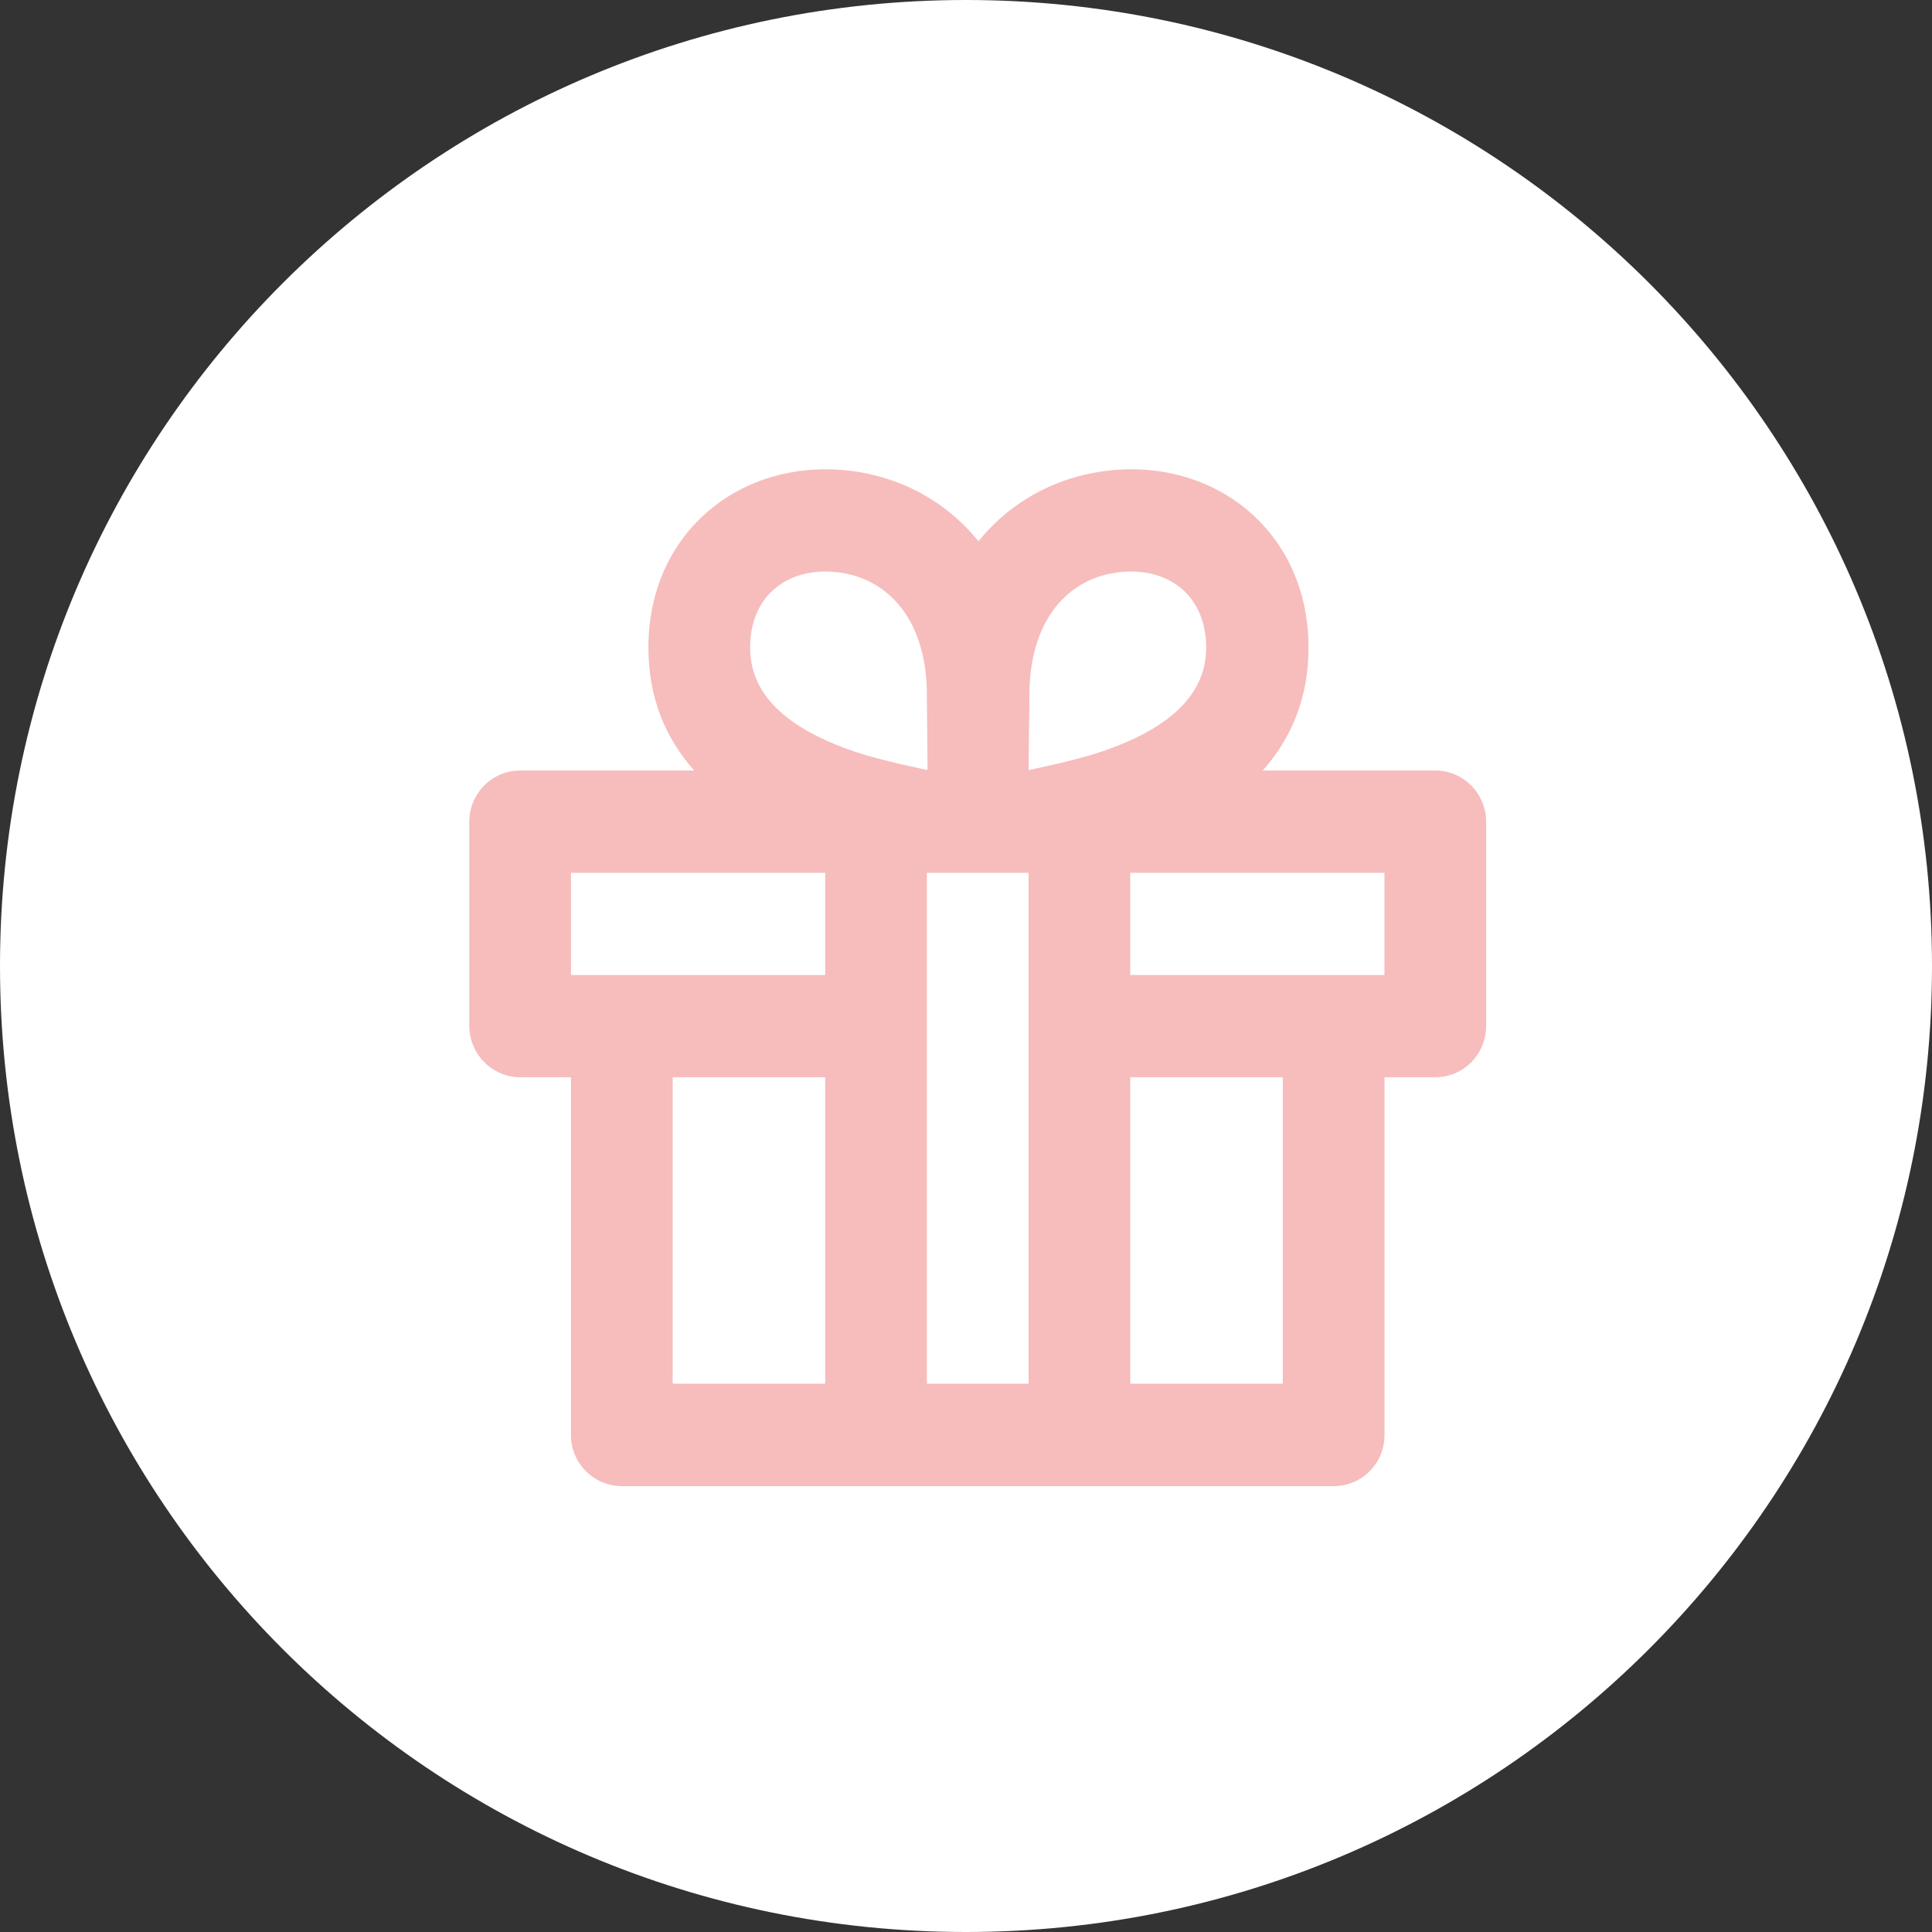 <?xml version="1.0" encoding="UTF-8"?> <svg xmlns="http://www.w3.org/2000/svg" width="80" height="80" viewBox="0 0 80 80" fill="none"><rect x="0" y="0" width="80" height="80" fill="#333333" stroke="none"/> <path d="M39.998 80C62.087 80 80 62.089 80 40C80 17.911 62.087 0 39.998 0C17.91 0 0 17.911 0 40C0 62.089 17.877 80 39.998 80Z" fill="white"></path> <path fill-rule="evenodd" clip-rule="evenodd" d="M59.436 31.906C60.597 31.906 61.538 32.861 61.538 34.032V42.48C61.538 43.654 60.6 44.606 59.432 44.606H57.328V59.431C57.328 60.595 56.391 61.538 55.22 61.538H25.751C24.587 61.538 23.643 60.588 23.643 59.431V44.606H21.547C20.38 44.606 19.433 43.651 19.433 42.48V34.032C19.433 32.858 20.372 31.906 21.535 31.906H28.746C27.533 30.544 26.849 28.859 26.849 26.815C26.849 22.097 30.584 19.068 34.951 19.468C37.197 19.674 39.148 20.728 40.516 22.411C41.885 20.728 43.836 19.674 46.081 19.468C50.449 19.068 54.183 22.097 54.183 26.815C54.183 28.859 53.499 30.544 52.286 31.906H59.436ZM38.38 28.882C38.416 25.713 36.794 23.888 34.569 23.684C32.556 23.499 31.06 24.713 31.06 26.814C31.06 28.755 32.556 30.164 35.415 31.131C36.5 31.498 38.273 31.858 38.407 31.885C38.408 31.771 38.391 29.746 38.38 28.882ZM46.801 57.295H53.117V44.605H46.801V57.295ZM57.328 40.373V36.14H46.801V40.373H57.328ZM38.38 36.14V57.296H42.591V36.14H38.38ZM23.643 36.14V40.373H34.17V36.14H23.643ZM27.854 44.605V57.295H34.17V44.605H27.854ZM45.59 31.131C48.449 30.164 49.946 28.755 49.946 26.814C49.946 24.713 48.449 23.499 46.437 23.684C44.211 23.888 42.59 25.713 42.625 28.882C42.611 30.07 42.591 31.887 42.591 31.887C42.591 31.887 44.463 31.512 45.59 31.131Z" fill="#F7BCBC"></path> </svg> 